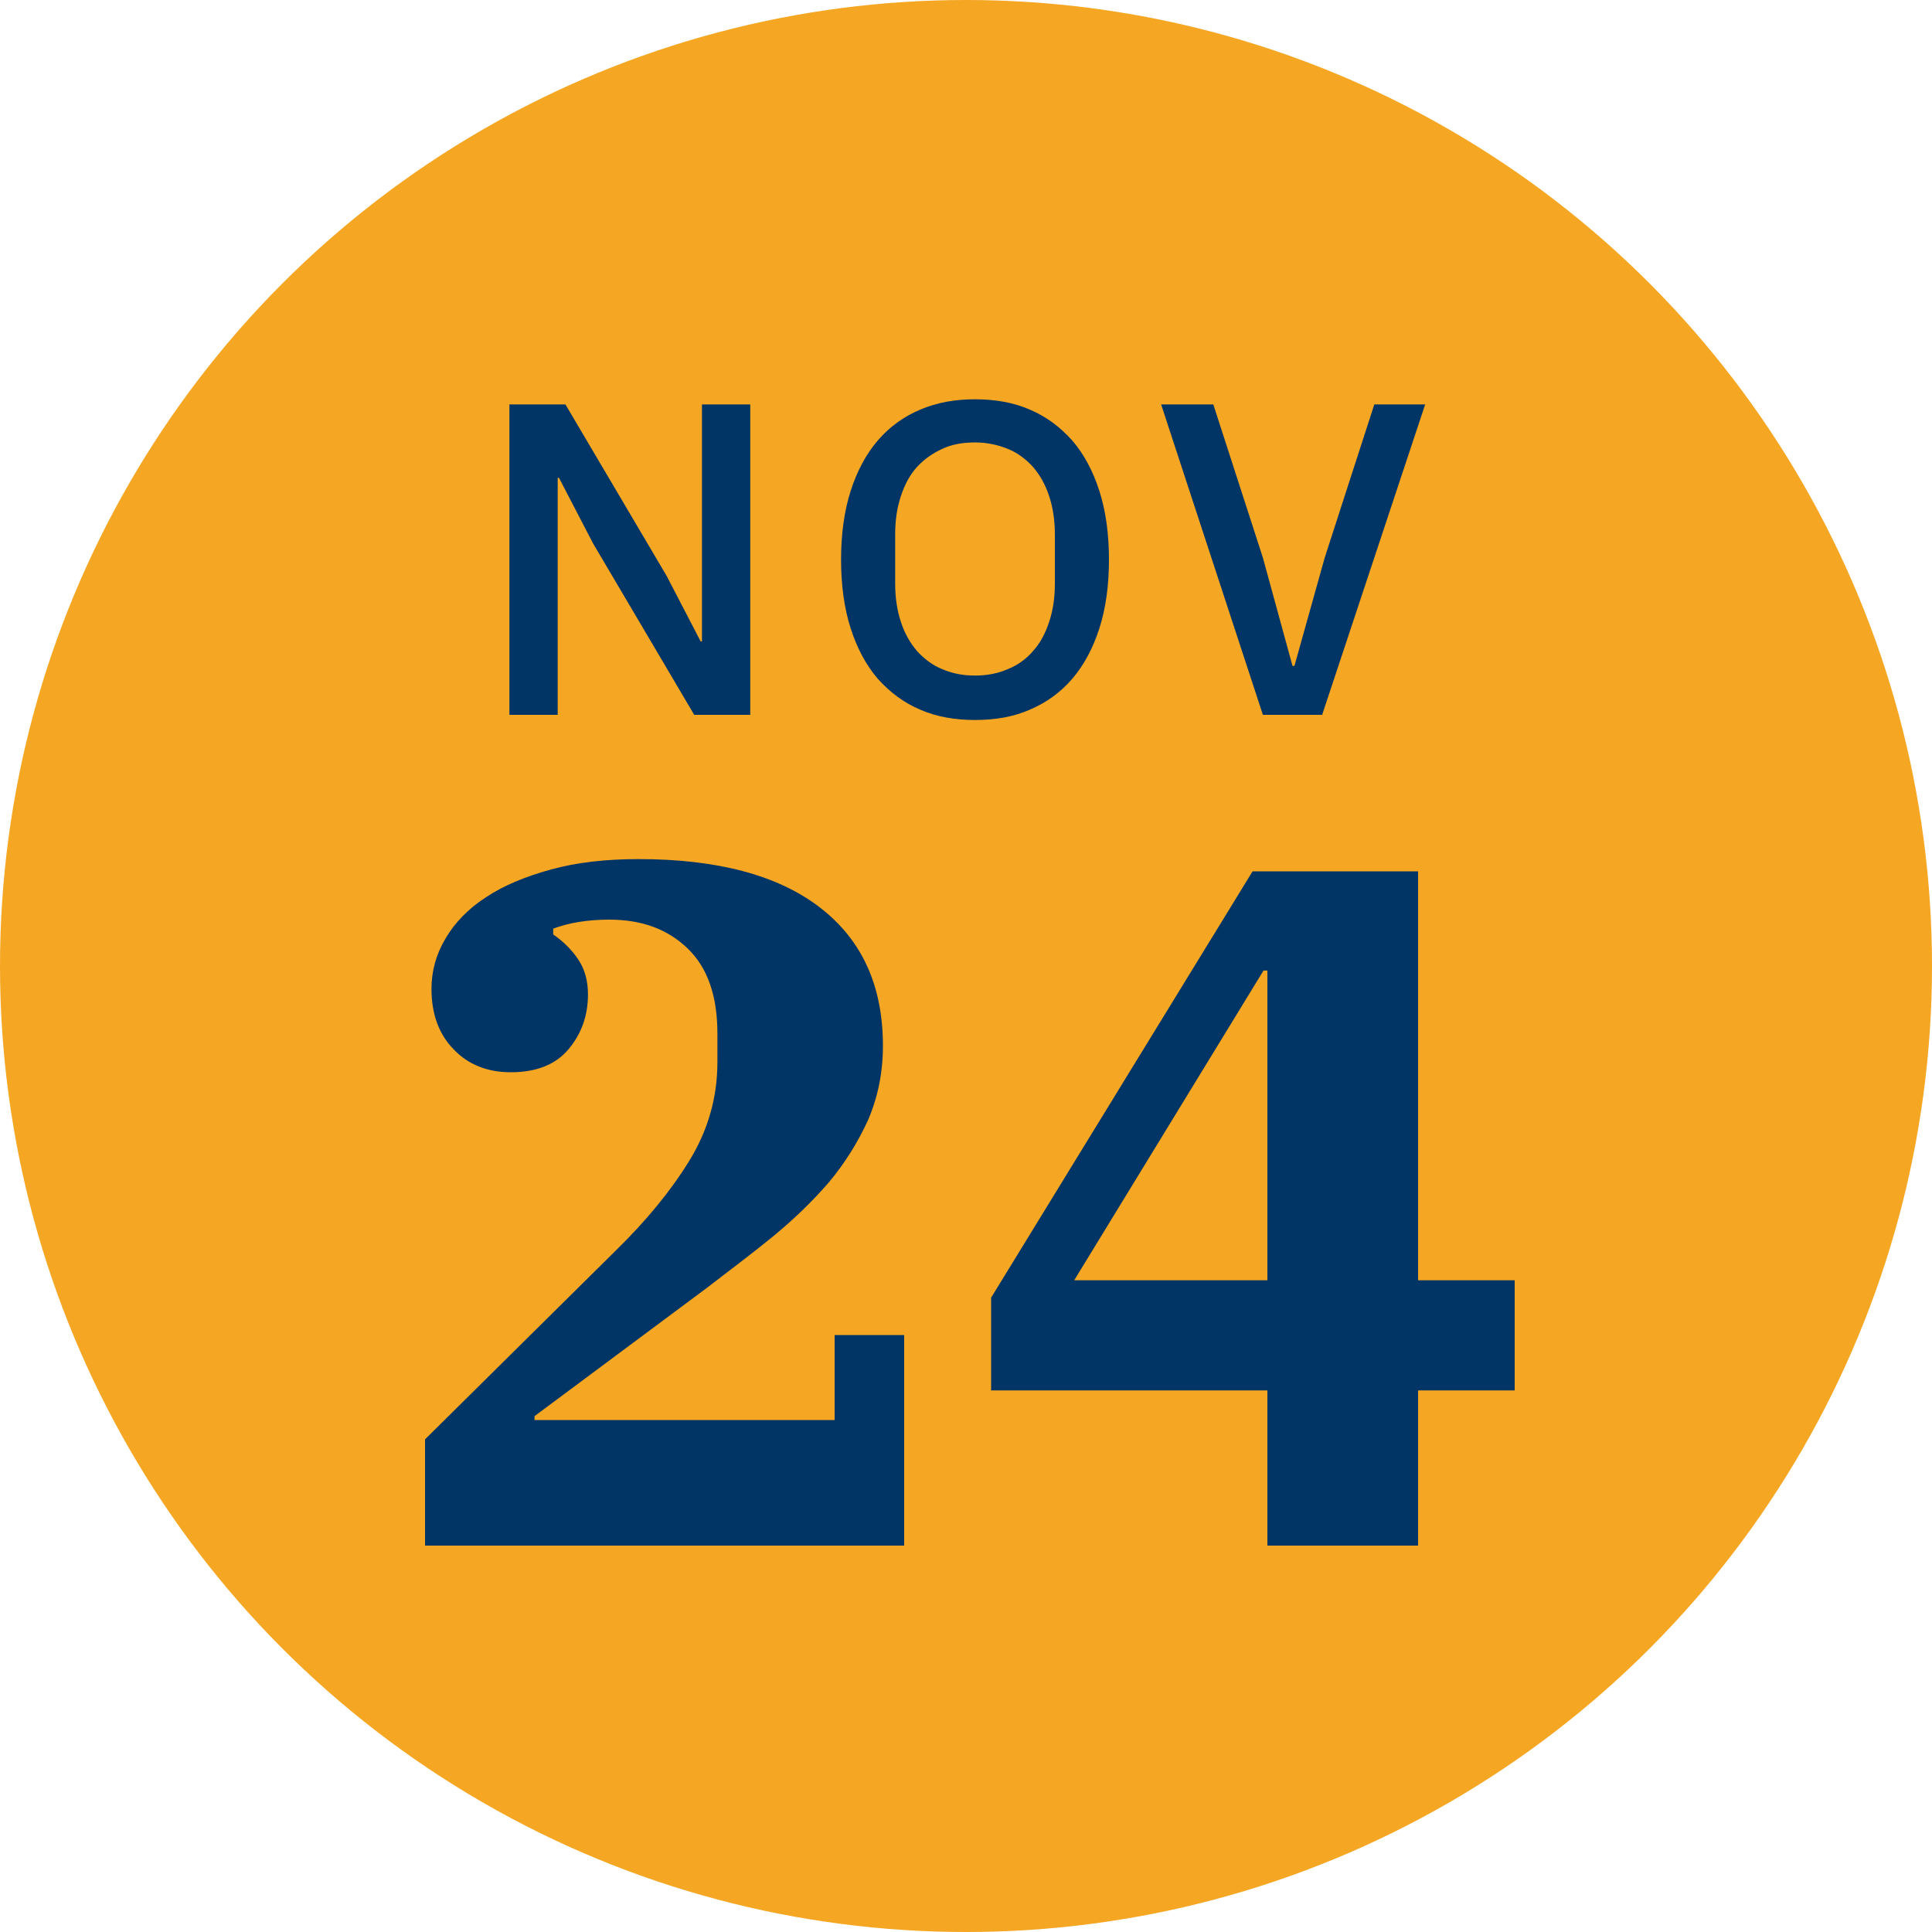 <?xml version="1.0" encoding="UTF-8"?>
<!-- Generator: Adobe Illustrator 28.0.0, SVG Export Plug-In . SVG Version: 6.00 Build 0)  -->
<svg xmlns="http://www.w3.org/2000/svg" xmlns:xlink="http://www.w3.org/1999/xlink" version="1.1" id="Layer_1" x="0px" y="0px" viewBox="0 0 300 300" xml:space="preserve">
<circle id="Ellipse_361_00000016045065175515931890000012958092871666182291_" fill="#F5A623" cx="150" cy="150" r="150"></circle>
<g>
	<path fill="#003565" d="M66,223.5l29.7-29.4c4.6-4.5,8.4-9.1,11.3-13.8c2.9-4.7,4.4-9.8,4.4-15.4v-4.4c0-5.8-1.5-10.2-4.6-13.2   c-3.1-3-7.1-4.5-12.2-4.5c-3.4,0-6.3,0.5-8.7,1.4v0.9c1.6,1.1,2.9,2.4,3.9,3.9c1,1.5,1.5,3.3,1.5,5.4c0,3.3-1,6.1-3,8.5   c-2,2.4-5,3.6-9,3.6c-3.6,0-6.6-1.2-8.8-3.5c-2.3-2.3-3.5-5.5-3.5-9.4c0-2.8,0.7-5.4,2.2-7.9c1.4-2.4,3.5-4.6,6.3-6.4   c2.7-1.8,6.1-3.2,10.1-4.3c4-1.1,8.5-1.6,13.6-1.6c12.2,0,21.6,2.5,28.1,7.5c6.5,5,9.8,12.1,9.8,21.5c0,4.2-0.8,8-2.3,11.5   c-1.6,3.5-3.6,6.7-6.1,9.7c-2.6,3-5.5,5.8-8.8,8.5c-3.3,2.7-6.8,5.3-10.3,8L83,219.9v0.6h46.6v-13.2h10.8V240H66V223.5z"></path>
	<path fill="#003565" d="M196.8,215.9h-42.9v-14.4l40.6-66.2h25.7v63.5h15v17.1h-15V240h-23.4V215.9z M166.8,198.8h30v-48.1h-0.6   L166.8,198.8z"></path>
</g>
<g>
	<path fill="#003565" d="M92.1,84.4l-5.3-10.2h-0.2V111h-7.5V62.8h8.7l15.7,26.6l5.3,10.2h0.2V62.8h7.5V111h-8.7L92.1,84.4z"></path>
	<path fill="#003565" d="M151.4,111.8c-3.1,0-6-0.5-8.5-1.6c-2.6-1.1-4.7-2.7-6.6-4.8c-1.8-2.1-3.2-4.7-4.2-7.8s-1.5-6.7-1.5-10.7   c0-4,0.5-7.6,1.5-10.7s2.4-5.7,4.2-7.8c1.8-2.1,4-3.7,6.6-4.8c2.6-1.1,5.4-1.6,8.5-1.6c3.1,0,6,0.5,8.5,1.6   c2.6,1.1,4.7,2.7,6.6,4.8c1.8,2.1,3.2,4.7,4.2,7.8c1,3.1,1.5,6.7,1.5,10.7c0,4-0.5,7.6-1.5,10.7c-1,3.1-2.4,5.7-4.2,7.8   c-1.8,2.1-4,3.7-6.6,4.8C157.4,111.3,154.6,111.8,151.4,111.8z M151.4,104.9c1.8,0,3.5-0.3,5.1-1c1.5-0.6,2.9-1.6,3.9-2.8   c1.1-1.2,1.9-2.7,2.5-4.5c0.6-1.8,0.9-3.7,0.9-6v-7.6c0-2.2-0.3-4.2-0.9-6c-0.6-1.8-1.4-3.2-2.5-4.5c-1.1-1.2-2.4-2.2-3.9-2.8   c-1.5-0.6-3.2-1-5.1-1c-1.9,0-3.6,0.3-5.1,1s-2.8,1.6-3.9,2.8c-1.1,1.2-1.9,2.7-2.5,4.5c-0.6,1.8-0.9,3.7-0.9,6v7.6   c0,2.2,0.3,4.2,0.9,6c0.6,1.8,1.4,3.2,2.5,4.5c1.1,1.2,2.4,2.2,3.9,2.8C147.9,104.6,149.6,104.9,151.4,104.9z"></path>
	<path fill="#003565" d="M196.1,111l-15.8-48.2h8.1l7.7,23.8l4.6,16.8h0.3l4.7-16.8l7.7-23.8h7.9l-16,48.2H196.1z"></path>
</g>
</svg>
